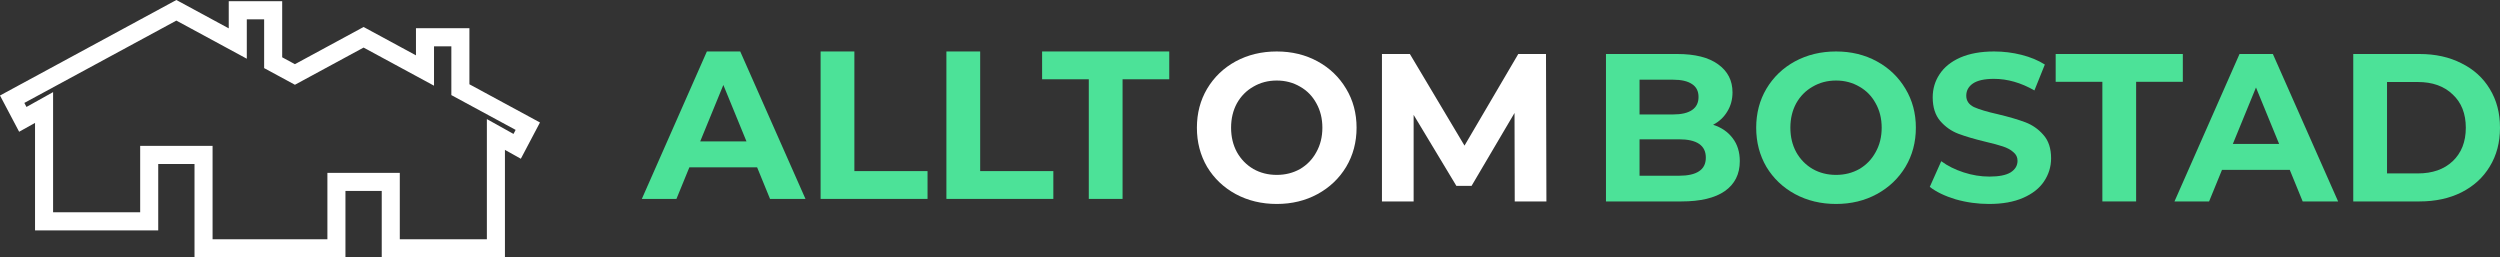 <svg width="272" height="28" viewBox="0 0 272 28" fill="none" xmlns="http://www.w3.org/2000/svg">
<rect x="0" y="0" width="272" height="28" fill="#333333" stroke="none"/>
<path d="M82.374 18.203H75.003L73.597 21.641H69.832L76.908 5.6H80.537L87.635 21.641H83.78L82.374 18.203ZM81.217 15.385L78.7 9.244L76.182 15.385H81.217Z" fill="#4CE298"/>
<path d="M89.282 5.6H92.956V18.616H100.916V21.641H89.282V5.6Z" fill="#4CE298"/>
<path d="M102.969 5.6H106.643V18.616H114.604V21.641H102.969V5.6Z" fill="#4CE298"/>
<path d="M118.461 8.625H113.381V5.6H127.215V8.625H122.135V21.641H118.461V8.625Z" fill="#4CE298"/>
<path d="M138.909 22.191C137.261 22.191 135.771 21.832 134.441 21.114C133.126 20.396 132.09 19.41 131.334 18.158C130.593 16.89 130.223 15.469 130.223 13.895C130.223 12.322 130.593 10.909 131.334 9.656C132.09 8.388 133.126 7.395 134.441 6.677C135.771 5.959 137.261 5.6 138.909 5.6C140.557 5.6 142.038 5.959 143.354 6.677C144.669 7.395 145.705 8.388 146.461 9.656C147.217 10.909 147.595 12.322 147.595 13.895C147.595 15.469 147.217 16.89 146.461 18.158C145.705 19.41 144.669 20.396 143.354 21.114C142.038 21.832 140.557 22.191 138.909 22.191ZM138.909 19.028C139.846 19.028 140.693 18.814 141.449 18.387C142.205 17.944 142.794 17.333 143.218 16.553C143.656 15.774 143.875 14.888 143.875 13.895C143.875 12.902 143.656 12.016 143.218 11.237C142.794 10.458 142.205 9.855 141.449 9.427C140.693 8.984 139.846 8.762 138.909 8.762C137.971 8.762 137.125 8.984 136.369 9.427C135.613 9.855 135.015 10.458 134.577 11.237C134.154 12.016 133.942 12.902 133.942 13.895C133.942 14.888 134.154 15.774 134.577 16.553C135.015 17.333 135.613 17.944 136.369 18.387C137.125 18.814 137.971 19.028 138.909 19.028Z" fill="white"/>
<path d="M164.803 21.916L164.78 12.291L160.108 20.22H158.452L153.803 12.498V21.916H150.356V5.875H153.395L159.337 15.843L165.188 5.875H168.204L168.25 21.916H164.803Z" fill="white"/>
<path d="M186.387 13.575C187.295 13.865 188.005 14.354 188.519 15.041C189.033 15.713 189.29 16.546 189.29 17.539C189.29 18.944 188.746 20.029 187.658 20.793C186.584 21.541 185.012 21.916 182.94 21.916H174.73V5.875H182.487C184.422 5.875 185.904 6.249 186.932 6.998C187.975 7.746 188.497 8.762 188.497 10.046C188.497 10.825 188.308 11.52 187.93 12.131C187.567 12.742 187.053 13.223 186.387 13.575ZM178.382 8.671V12.452H182.033C182.94 12.452 183.628 12.291 184.097 11.97C184.566 11.65 184.8 11.176 184.8 10.55C184.8 9.923 184.566 9.457 184.097 9.152C183.628 8.831 182.94 8.671 182.033 8.671H178.382ZM182.668 19.12C183.636 19.12 184.361 18.96 184.845 18.639C185.344 18.318 185.594 17.822 185.594 17.149C185.594 15.82 184.619 15.156 182.668 15.156H178.382V19.12H182.668Z" fill="#4CE298"/>
<path d="M199.76 22.191C198.112 22.191 196.623 21.832 195.292 21.114C193.977 20.396 192.941 19.41 192.185 18.158C191.445 16.89 191.074 15.469 191.074 13.895C191.074 12.322 191.445 10.909 192.185 9.656C192.941 8.388 193.977 7.395 195.292 6.677C196.623 5.959 198.112 5.6 199.76 5.6C201.408 5.6 202.89 5.959 204.205 6.677C205.521 7.395 206.556 8.388 207.312 9.656C208.068 10.909 208.446 12.322 208.446 13.895C208.446 15.469 208.068 16.89 207.312 18.158C206.556 19.41 205.521 20.396 204.205 21.114C202.89 21.832 201.408 22.191 199.76 22.191ZM199.76 19.028C200.698 19.028 201.544 18.814 202.3 18.387C203.056 17.944 203.646 17.333 204.069 16.553C204.508 15.774 204.727 14.888 204.727 13.895C204.727 12.902 204.508 12.016 204.069 11.237C203.646 10.458 203.056 9.855 202.3 9.427C201.544 8.984 200.698 8.762 199.76 8.762C198.823 8.762 197.976 8.984 197.22 9.427C196.464 9.855 195.867 10.458 195.428 11.237C195.005 12.016 194.793 12.902 194.793 13.895C194.793 14.888 195.005 15.774 195.428 16.553C195.867 17.333 196.464 17.944 197.22 18.387C197.976 18.814 198.823 19.028 199.76 19.028Z" fill="#4CE298"/>
<path d="M216.424 22.191C215.169 22.191 213.952 22.023 212.772 21.686C211.608 21.335 210.671 20.884 209.96 20.334L211.207 17.539C211.888 18.043 212.697 18.448 213.634 18.753C214.571 19.059 215.509 19.212 216.446 19.212C217.489 19.212 218.261 19.059 218.76 18.753C219.258 18.433 219.508 18.012 219.508 17.493C219.508 17.111 219.357 16.798 219.054 16.553C218.767 16.294 218.389 16.088 217.92 15.935C217.467 15.782 216.847 15.614 216.061 15.431C214.851 15.14 213.861 14.85 213.09 14.56C212.319 14.27 211.653 13.804 211.094 13.162C210.55 12.52 210.278 11.665 210.278 10.596C210.278 9.664 210.527 8.823 211.026 8.075C211.525 7.311 212.273 6.708 213.271 6.265C214.284 5.822 215.516 5.6 216.968 5.6C217.981 5.6 218.971 5.722 219.939 5.967C220.906 6.211 221.753 6.563 222.479 7.021L221.345 9.839C219.878 8.999 218.412 8.579 216.945 8.579C215.917 8.579 215.154 8.747 214.655 9.083C214.171 9.419 213.929 9.862 213.929 10.412C213.929 10.962 214.209 11.375 214.768 11.65C215.343 11.909 216.212 12.169 217.376 12.429C218.586 12.719 219.576 13.009 220.347 13.3C221.118 13.59 221.776 14.048 222.32 14.675C222.88 15.301 223.159 16.149 223.159 17.218C223.159 18.135 222.902 18.975 222.388 19.739C221.889 20.487 221.133 21.083 220.12 21.526C219.107 21.969 217.875 22.191 216.424 22.191Z" fill="#4CE298"/>
<path d="M228.737 8.9H223.657V5.875H237.491V8.9H232.411V21.916H228.737V8.9Z" fill="#4CE298"/>
<path d="M249.125 18.478H241.755L240.349 21.916H236.584L243.66 5.875H247.288L254.387 21.916H250.531L249.125 18.478ZM247.969 15.66L245.451 9.519L242.934 15.66H247.969Z" fill="#4CE298"/>
<path d="M256.034 5.875H263.246C264.969 5.875 266.489 6.211 267.804 6.883C269.135 7.54 270.163 8.472 270.889 9.679C271.63 10.886 272 12.291 272 13.895C272 15.499 271.63 16.905 270.889 18.112C270.163 19.319 269.135 20.258 267.804 20.93C266.489 21.587 264.969 21.916 263.246 21.916H256.034V5.875ZM263.064 18.868C264.652 18.868 265.914 18.425 266.852 17.539C267.804 16.637 268.281 15.423 268.281 13.895C268.281 12.368 267.804 11.161 266.852 10.275C265.914 9.373 264.652 8.923 263.064 8.923H259.708V18.868H263.064Z" fill="#4CE298"/>
<path fill-rule="evenodd" clip-rule="evenodd" d="M19.189 0L24.887 3.085V0.134H30.702V6.234L32.086 6.983L39.559 2.936L45.257 6.021V3.07H51.072V9.169L58.749 13.326L56.667 17.272L54.937 16.307V28H41.533V20.777H37.585V28L21.163 28V17.841H17.215V25.064H3.812V13.371L2.082 14.336L0 10.391L19.189 0ZM26.852 2.106V6.389L19.189 2.24L2.648 11.197L2.88 11.636L5.776 10.021V23.093H15.251V15.87H23.128V26.029L35.621 26.029V18.806H43.498V26.029H52.972V12.957L55.869 14.572L56.101 14.132L49.107 10.346V5.041H47.221V9.324L39.559 5.176L32.087 9.223L28.738 7.41V2.106H26.852Z" fill="white"/>
</svg>
